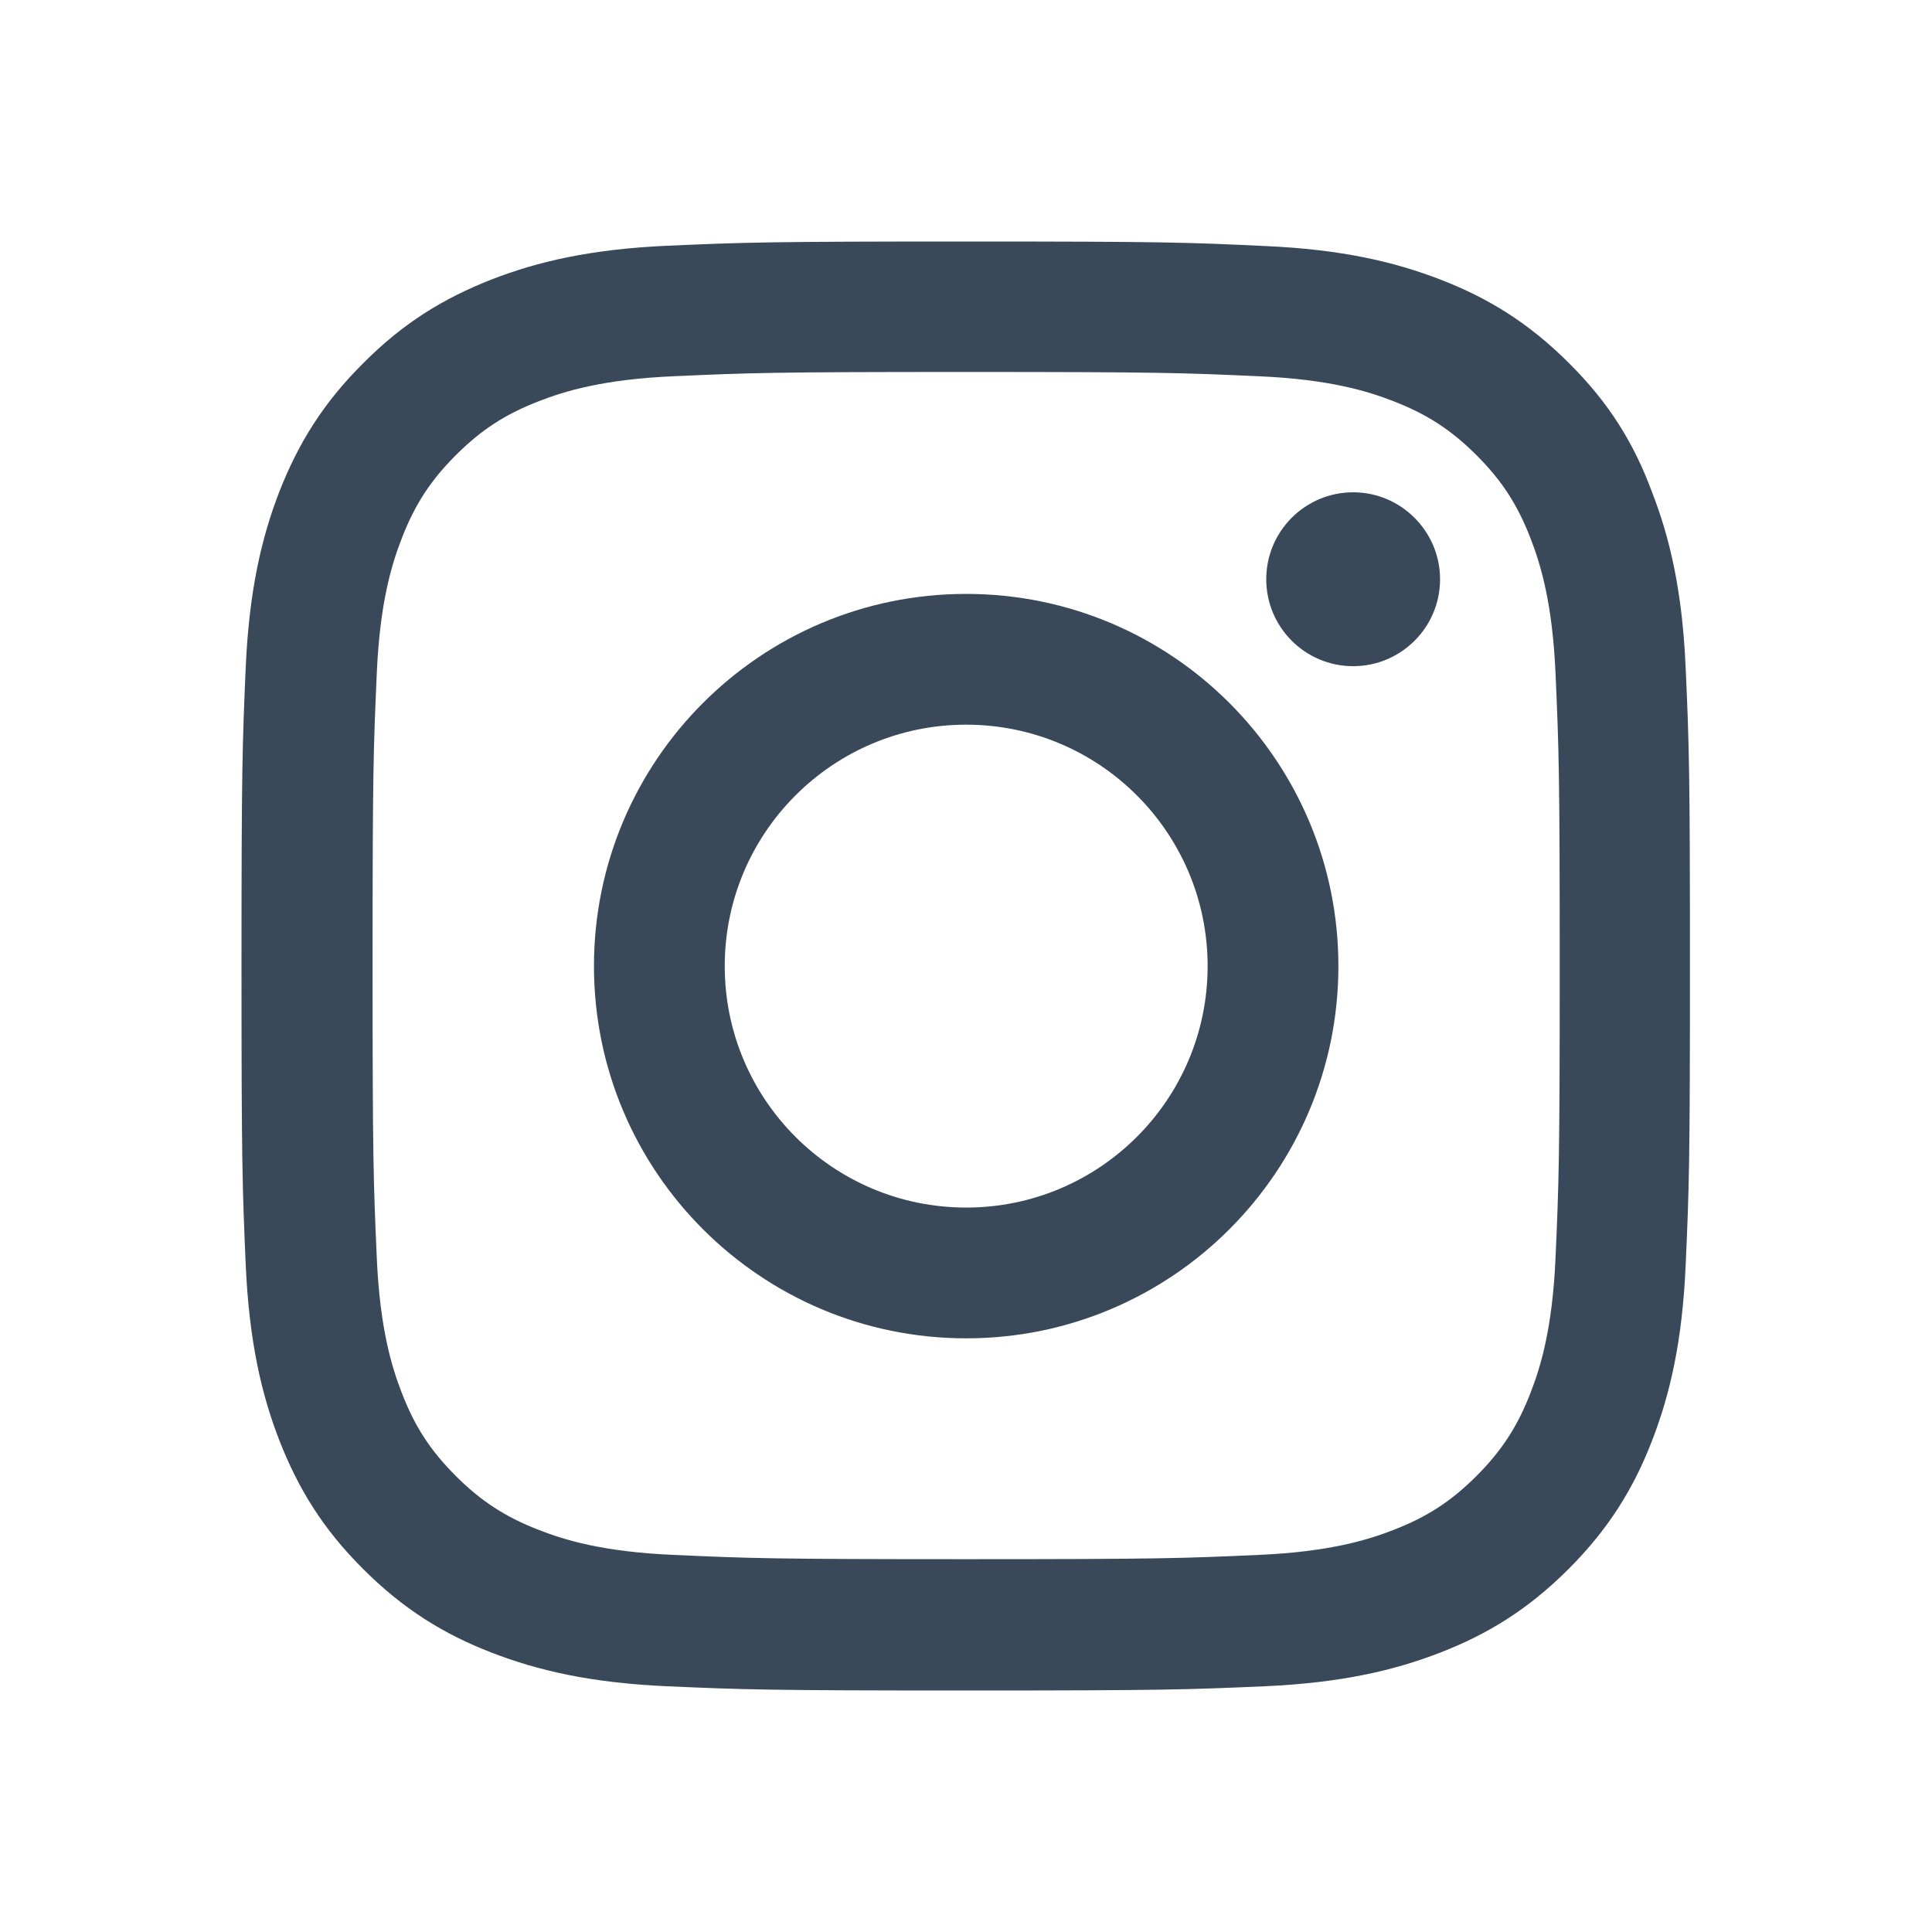 <svg width="32" height="32" viewBox="0 0 32 32" fill="none" xmlns="http://www.w3.org/2000/svg">
<path d="M16.002 6.161C19.209 6.161 19.589 6.175 20.85 6.232C22.022 6.283 22.655 6.48 23.077 6.644C23.635 6.86 24.038 7.122 24.456 7.54C24.878 7.962 25.135 8.36 25.351 8.918C25.515 9.34 25.712 9.978 25.764 11.145C25.82 12.411 25.834 12.791 25.834 15.993C25.834 19.2 25.82 19.58 25.764 20.841C25.712 22.013 25.515 22.646 25.351 23.068C25.135 23.626 24.873 24.029 24.456 24.446C24.034 24.868 23.635 25.126 23.077 25.342C22.655 25.506 22.018 25.703 20.85 25.754C19.584 25.811 19.204 25.825 16.002 25.825C12.796 25.825 12.416 25.811 11.155 25.754C9.982 25.703 9.349 25.506 8.928 25.342C8.37 25.126 7.966 24.863 7.549 24.446C7.127 24.024 6.869 23.626 6.654 23.068C6.49 22.646 6.293 22.008 6.241 20.841C6.185 19.575 6.171 19.195 6.171 15.993C6.171 12.786 6.185 12.406 6.241 11.145C6.293 9.973 6.49 9.34 6.654 8.918C6.869 8.36 7.132 7.957 7.549 7.54C7.971 7.118 8.37 6.86 8.928 6.644C9.349 6.48 9.987 6.283 11.155 6.232C12.416 6.175 12.796 6.161 16.002 6.161ZM16.002 4C12.744 4 12.336 4.014 11.056 4.07C9.781 4.127 8.904 4.333 8.145 4.628C7.352 4.938 6.682 5.346 6.016 6.016C5.346 6.682 4.938 7.352 4.628 8.14C4.333 8.904 4.127 9.776 4.07 11.051C4.014 12.336 4 12.744 4 16.002C4 19.261 4.014 19.669 4.07 20.949C4.127 22.224 4.333 23.101 4.628 23.86C4.938 24.652 5.346 25.323 6.016 25.989C6.682 26.654 7.352 27.067 8.14 27.372C8.904 27.667 9.776 27.873 11.051 27.93C12.331 27.986 12.739 28 15.998 28C19.256 28 19.664 27.986 20.944 27.93C22.219 27.873 23.096 27.667 23.855 27.372C24.643 27.067 25.314 26.654 25.979 25.989C26.645 25.323 27.058 24.652 27.362 23.865C27.658 23.101 27.864 22.229 27.92 20.953C27.977 19.673 27.991 19.265 27.991 16.007C27.991 12.749 27.977 12.341 27.92 11.061C27.864 9.786 27.658 8.909 27.362 8.149C27.067 7.352 26.659 6.682 25.989 6.016C25.323 5.35 24.652 4.938 23.865 4.633C23.101 4.338 22.229 4.131 20.953 4.075C19.669 4.014 19.261 4 16.002 4Z" fill="#3A495A"/>
<path d="M16.003 9.837C12.599 9.837 9.838 12.598 9.838 16.002C9.838 19.406 12.599 22.167 16.003 22.167C19.407 22.167 22.168 19.406 22.168 16.002C22.168 12.598 19.407 9.837 16.003 9.837ZM16.003 20.001C13.795 20.001 12.004 18.21 12.004 16.002C12.004 13.794 13.795 12.003 16.003 12.003C18.211 12.003 20.002 13.794 20.002 16.002C20.002 18.21 18.211 20.001 16.003 20.001Z" fill="#3A495A"/>
<path d="M23.852 9.594C23.852 10.391 23.205 11.034 22.413 11.034C21.615 11.034 20.973 10.387 20.973 9.594C20.973 8.797 21.62 8.154 22.413 8.154C23.205 8.154 23.852 8.802 23.852 9.594Z" fill="#3A495A"/>
</svg>

